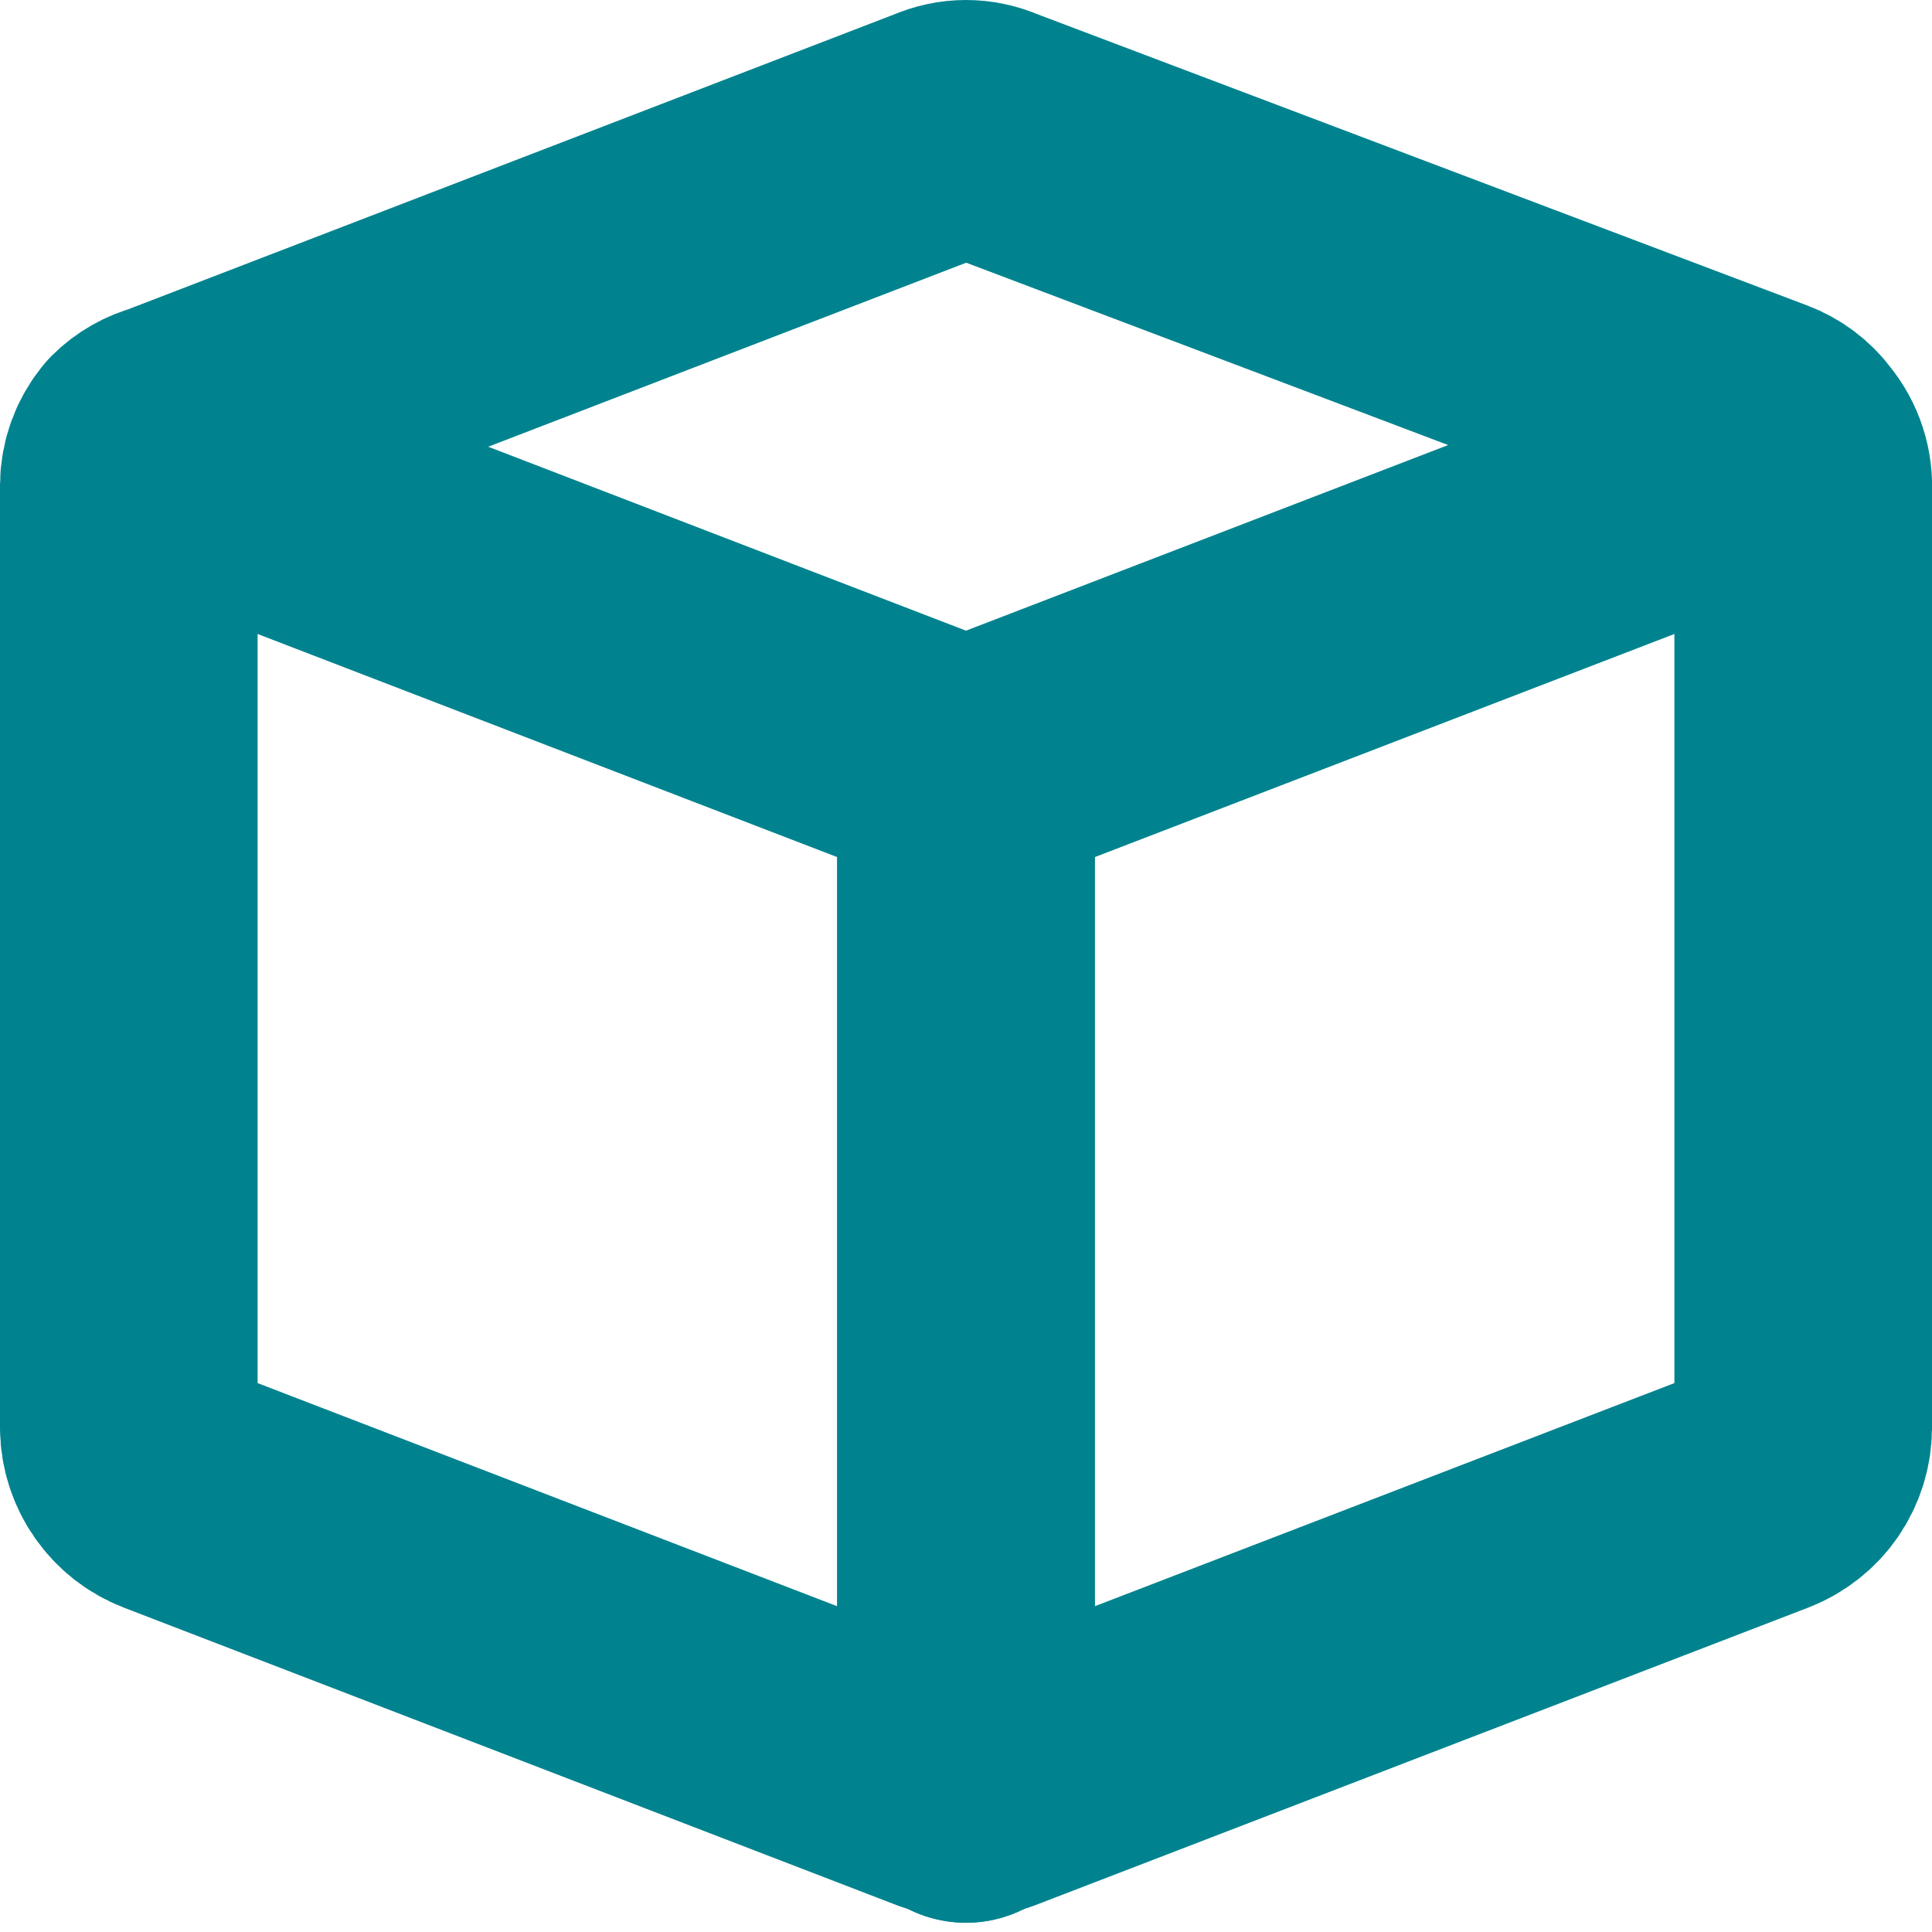 <svg width="15" height="15" viewBox="0 0 15 15" fill="none" xmlns="http://www.w3.org/2000/svg">
<path d="M13.89 3.468C13.837 3.395 13.764 3.34 13.68 3.308L7.68 1.038C7.623 1.013 7.562 1 7.5 1C7.438 1 7.377 1.013 7.32 1.038L1.32 3.348C1.241 3.369 1.168 3.41 1.11 3.468C1.04 3.552 1.001 3.658 1 3.768V11.088C1.001 11.187 1.033 11.285 1.09 11.367C1.147 11.449 1.227 11.512 1.32 11.548L7.32 13.858H7.5H7.68L13.68 11.548C13.773 11.512 13.854 11.449 13.911 11.367C13.968 11.285 13.999 11.187 14 11.088V3.808C14.008 3.684 13.969 3.563 13.89 3.468V3.468Z" stroke="#00838F" stroke-width="2" stroke-linecap="round" stroke-linejoin="round"/>
<path d="M7.5 13.928V5.968" stroke="#00838F" stroke-width="2" stroke-linecap="round" stroke-linejoin="round"/>
<path d="M7.5 5.968V13.928" stroke="#00838F" stroke-width="2" stroke-linecap="round" stroke-linejoin="round"/>
<path d="M1.11 3.508L7.5 5.968L13.89 3.508" stroke="#00838F" stroke-width="2" stroke-linecap="round" stroke-linejoin="round"/>
</svg>
